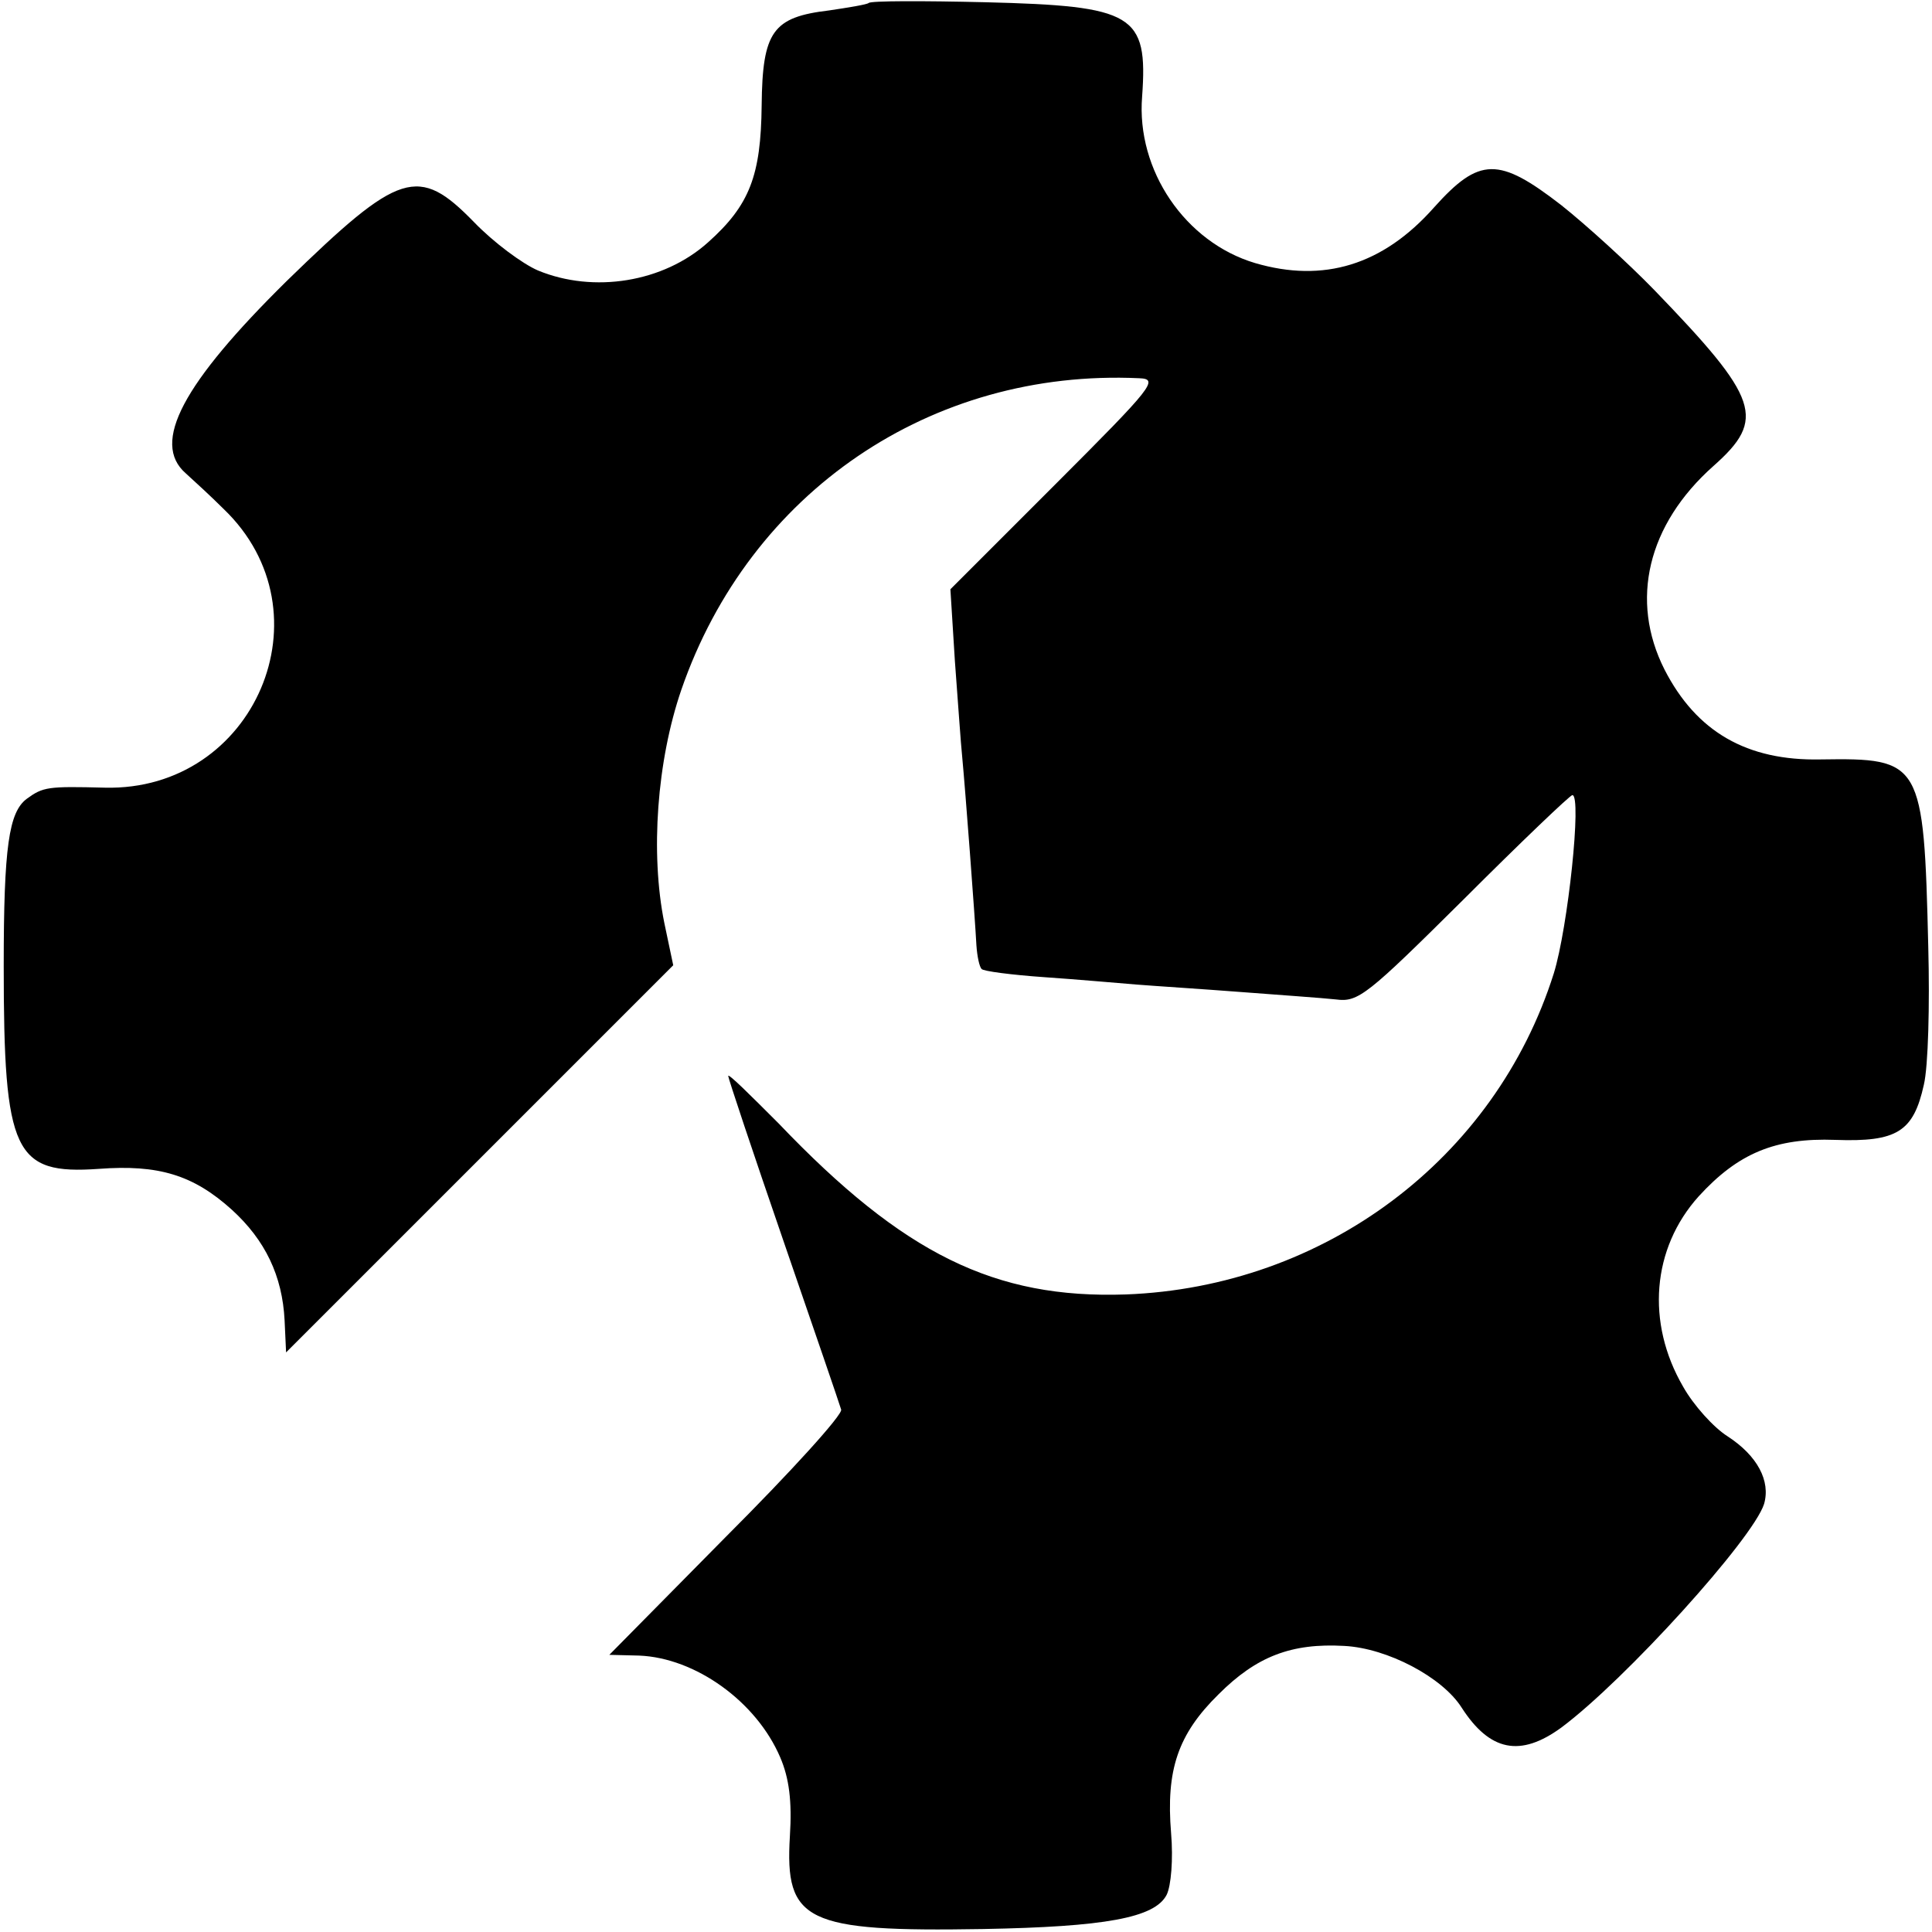 <?xml version="1.0" standalone="no"?>
<!DOCTYPE svg PUBLIC "-//W3C//DTD SVG 20010904//EN"
 "http://www.w3.org/TR/2001/REC-SVG-20010904/DTD/svg10.dtd">
<svg version="1.0" xmlns="http://www.w3.org/2000/svg"
 width="260pt" height="260pt" viewBox="0 0 260 260"
 preserveAspectRatio="xMidYMid meet">
<g transform="translate(0,260) scale(0.1,-0.1)"
fill="#000000" stroke="none">
<path d="M1169 2596 c-2 -2 -26 -6 -53 -10 -76 -9 -90 -28 -91 -128 -1 -94
-16 -134 -72 -184 -60 -54 -154 -69 -229 -38 -21 9 -60 38 -86 65 -75 77 -100
69 -252 -79 -140 -138 -183 -218 -136 -259 11 -10 34 -31 51 -48 145 -139 42
-380 -160 -375 -77 2 -83 1 -105 -15 -24 -18 -31 -64 -31 -225 0 -252 14 -281
128 -273 80 6 127 -8 179 -55 45 -41 68 -89 71 -149 l2 -43 261 261 260 260
-12 57 c-19 94 -10 218 23 314 92 266 336 432 616 419 27 -1 19 -11 -113 -143
l-141 -141 6 -96 c4 -53 8 -112 10 -131 4 -42 17 -214 19 -252 1 -15 4 -29 7
-32 2 -3 41 -8 84 -11 44 -3 100 -8 125 -10 25 -2 88 -6 140 -10 52 -4 110 -8
128 -10 30 -4 42 6 172 135 77 77 143 140 146 140 13 0 -6 -179 -25 -240 -79
-250 -309 -422 -576 -432 -176 -6 -299 54 -467 230 -38 38 -68 68 -68 64 0 -3
33 -102 74 -221 41 -119 76 -221 78 -228 2 -7 -68 -84 -155 -171 l-157 -159
40 -1 c76 -3 158 -62 190 -137 12 -28 16 -59 13 -106 -7 -115 21 -129 260
-125 164 3 231 15 247 46 6 12 9 48 6 83 -7 85 9 133 64 187 51 51 98 69 169
65 58 -3 132 -42 158 -83 38 -59 79 -67 134 -27 86 64 258 254 273 301 9 31
-9 65 -49 91 -19 12 -46 42 -60 67 -50 86 -42 186 21 256 53 58 103 79 184 76
83 -3 105 11 119 74 6 25 8 108 6 185 -6 251 -9 255 -145 253 -99 -2 -167 37
-210 121 -47 93 -23 195 66 274 71 63 62 90 -80 237 -35 36 -91 87 -125 114
-84 65 -110 65 -171 -3 -69 -78 -149 -102 -241 -75 -94 28 -160 125 -152 224
8 111 -11 122 -211 127 -84 2 -154 2 -157 -1z"/>
</g>
</svg>
